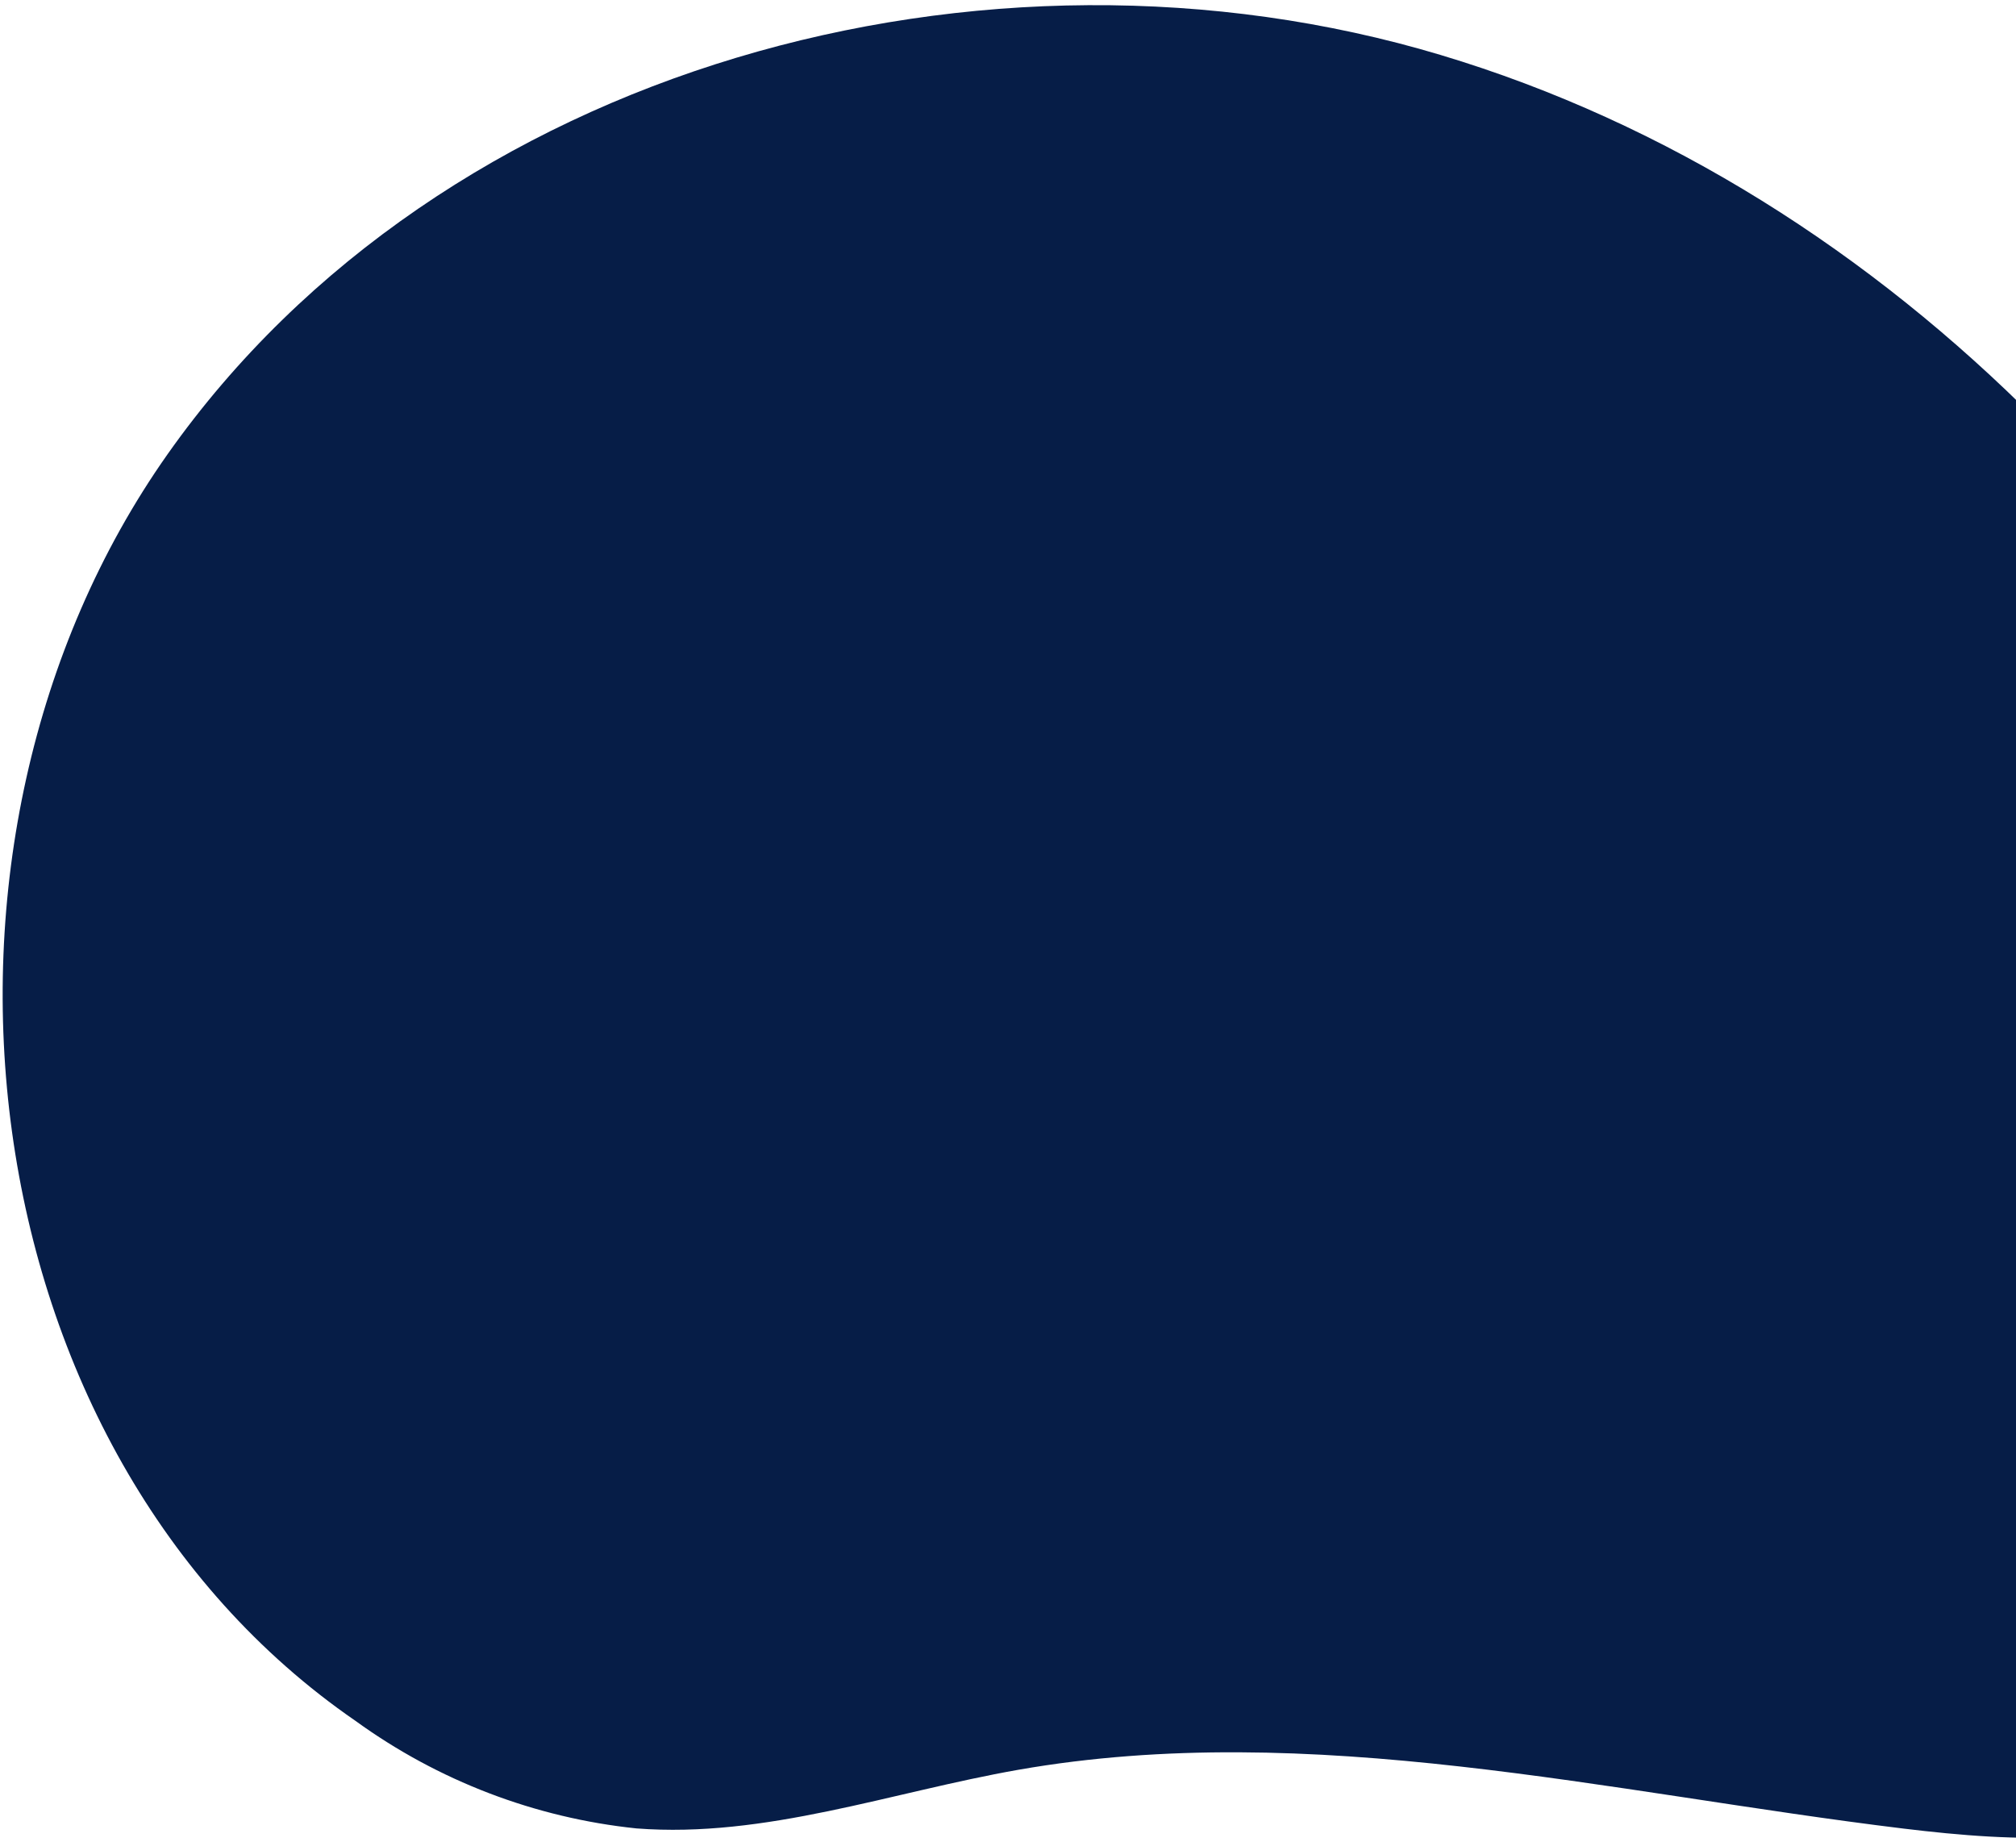 <svg xmlns="http://www.w3.org/2000/svg" width="290" height="265" viewBox="0 0 290 265" fill="none"><path d="M348.49 146.462C323.906 82.716 272.648 27.524 207.23 7.906C141.812 -11.712 63.512 9.455 24.103 65.335C-15.305 121.214 -5.152 208.758 51.146 247.527C63.027 256.14 76.966 261.474 91.562 262.991C110.098 264.417 128.168 257.779 146.483 254.558C188.571 247.183 231.421 257.853 273.828 263.015C290.054 264.982 307.607 265.892 321.595 257.435C331.576 251.436 338.485 241.308 343.352 230.736C357.513 200.056 355.054 163.524 348.49 146.462Z" fill="#061D47"></path></svg>